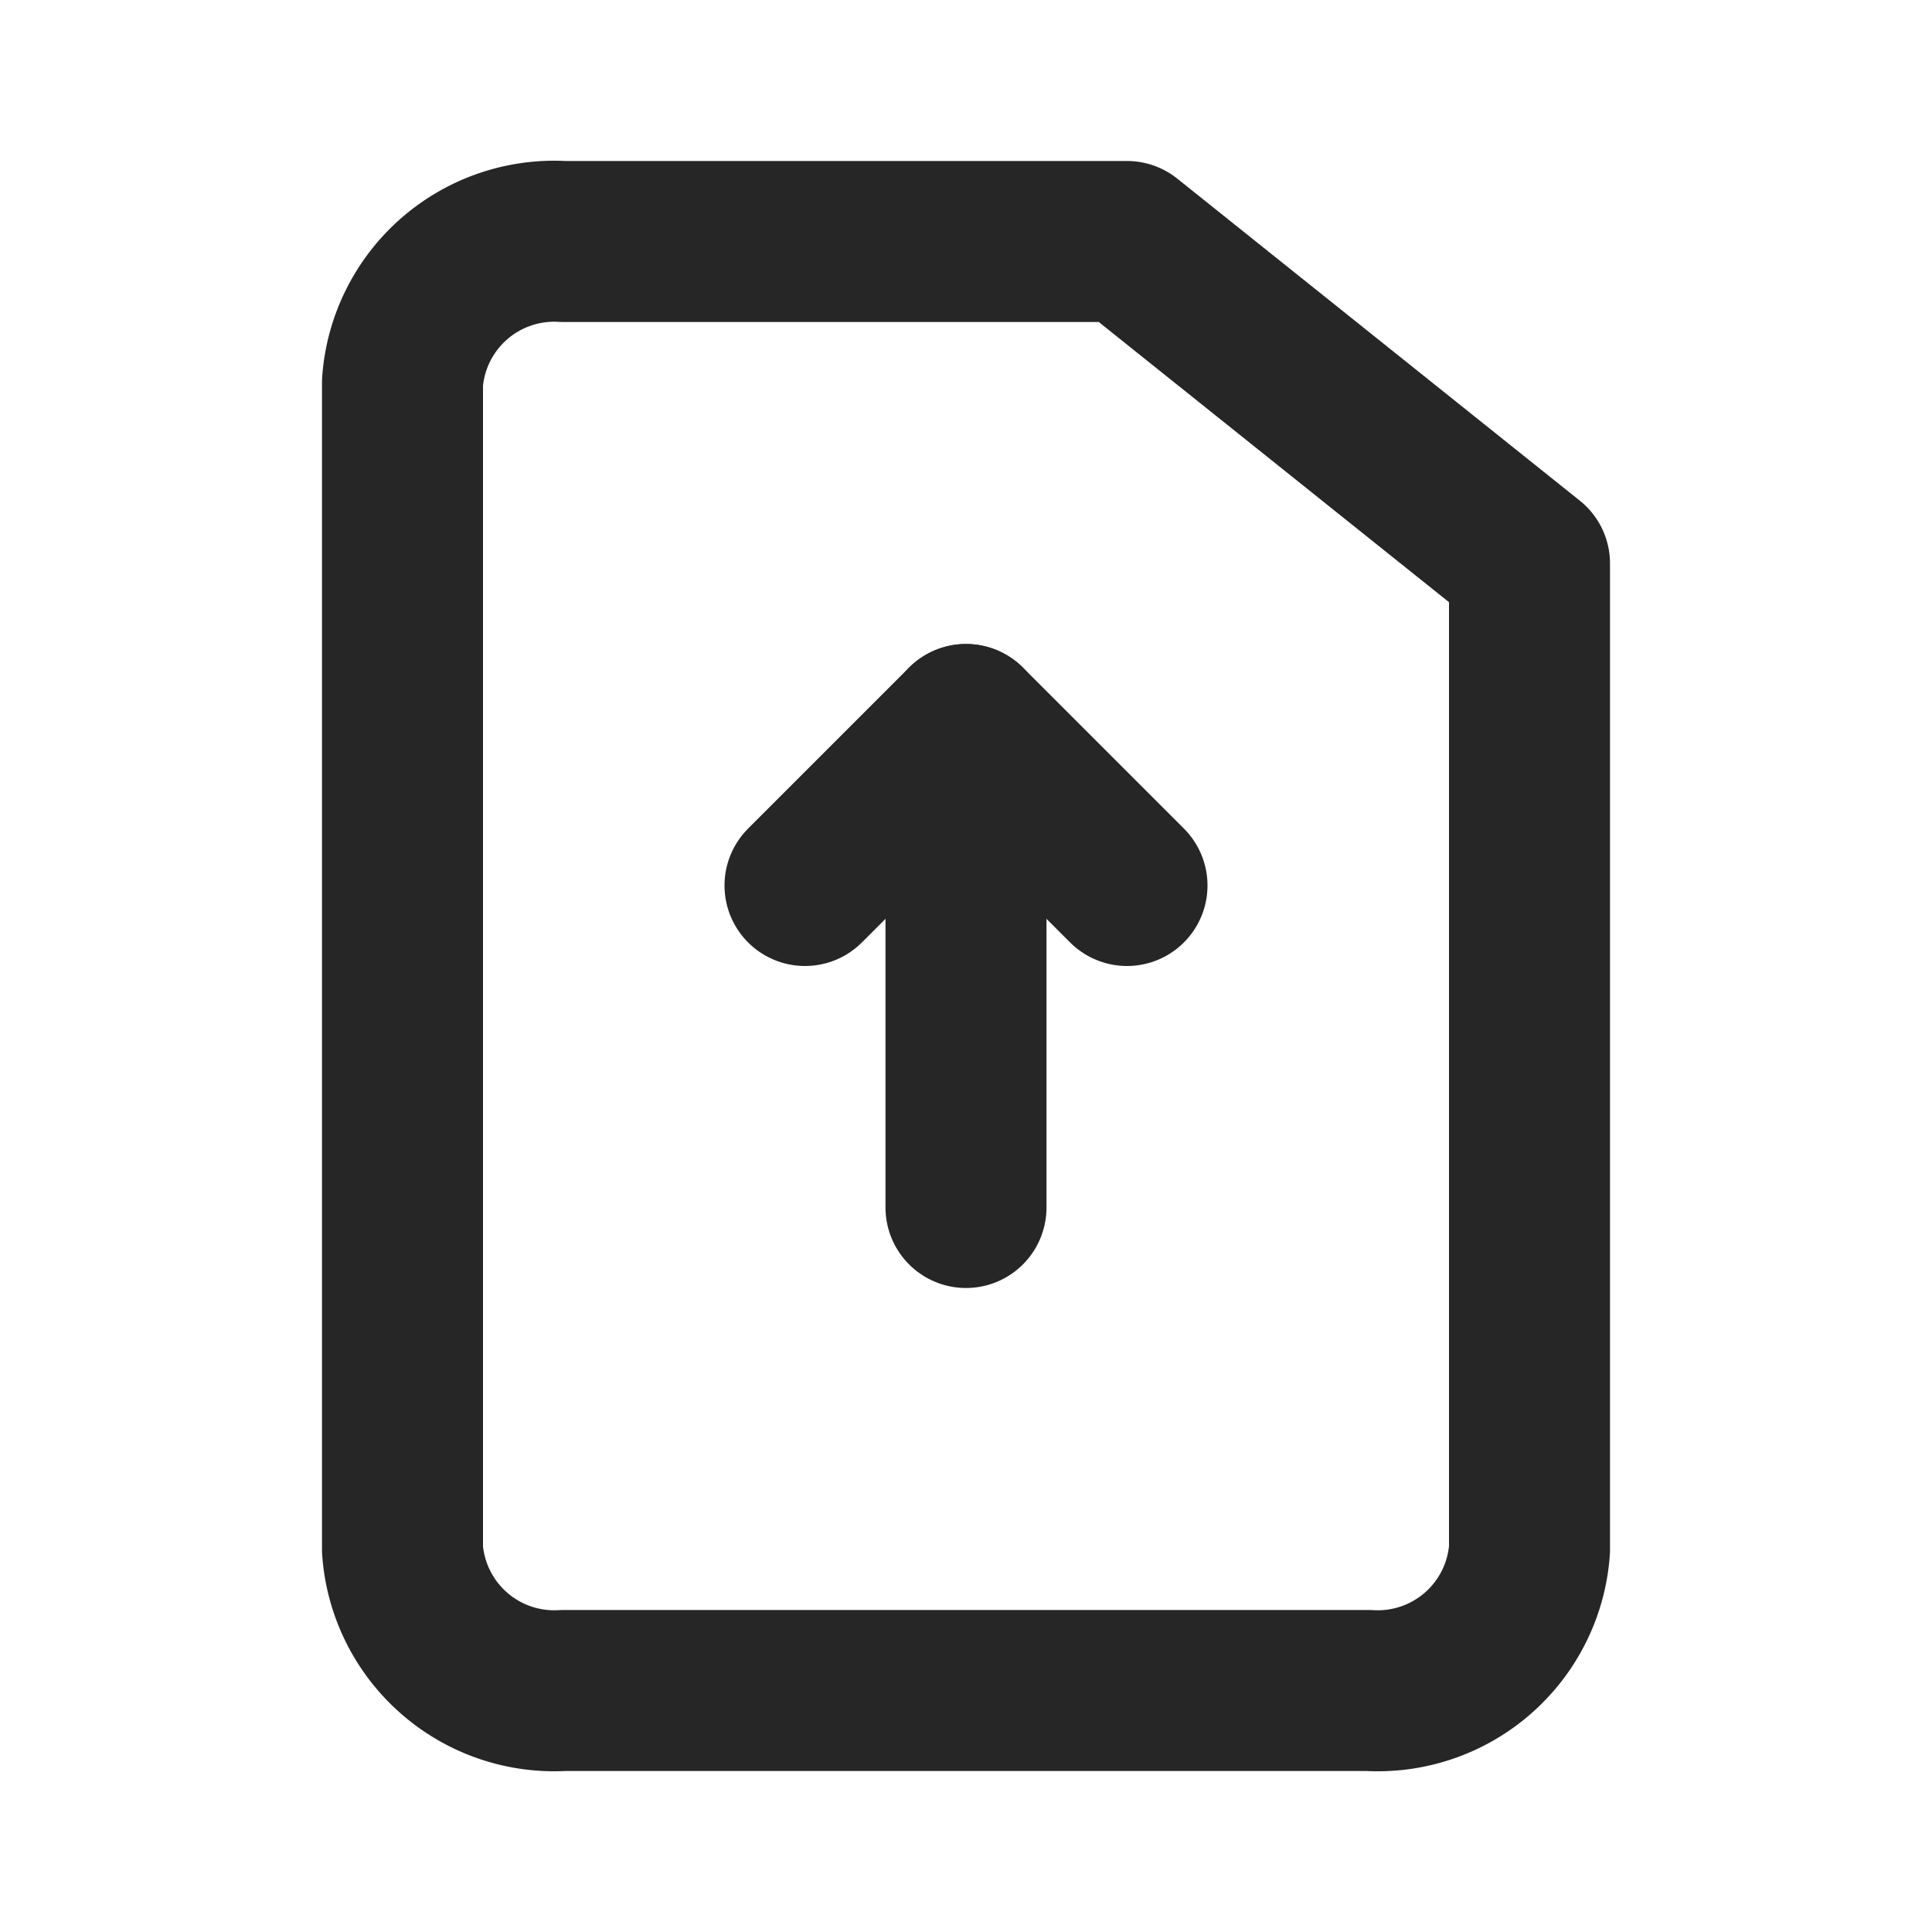 <svg id="图层_1" data-name="图层 1" xmlns="http://www.w3.org/2000/svg" width="24" height="24" viewBox="0 0 24 24">
  <path d="M17,21H7a1.89,1.89,0,0,1-2-1.75V4.75A1.89,1.89,0,0,1,7,3h7l5,4V19.25A1.89,1.89,0,0,1,17,21Z" style="fill: none;stroke: #262626;stroke-linecap: round;stroke-linejoin: round;stroke-width: 2px"/>
  <g>
    <line x1="12" y1="15" x2="12" y2="9" style="fill: none;stroke: #262626;stroke-linecap: round;stroke-linejoin: round;stroke-width: 2px"/>
    <polyline points="14 11 12 9 10 11" style="fill: none;stroke: #262626;stroke-linecap: round;stroke-linejoin: round;stroke-width: 2px"/>
  </g>
</svg>
